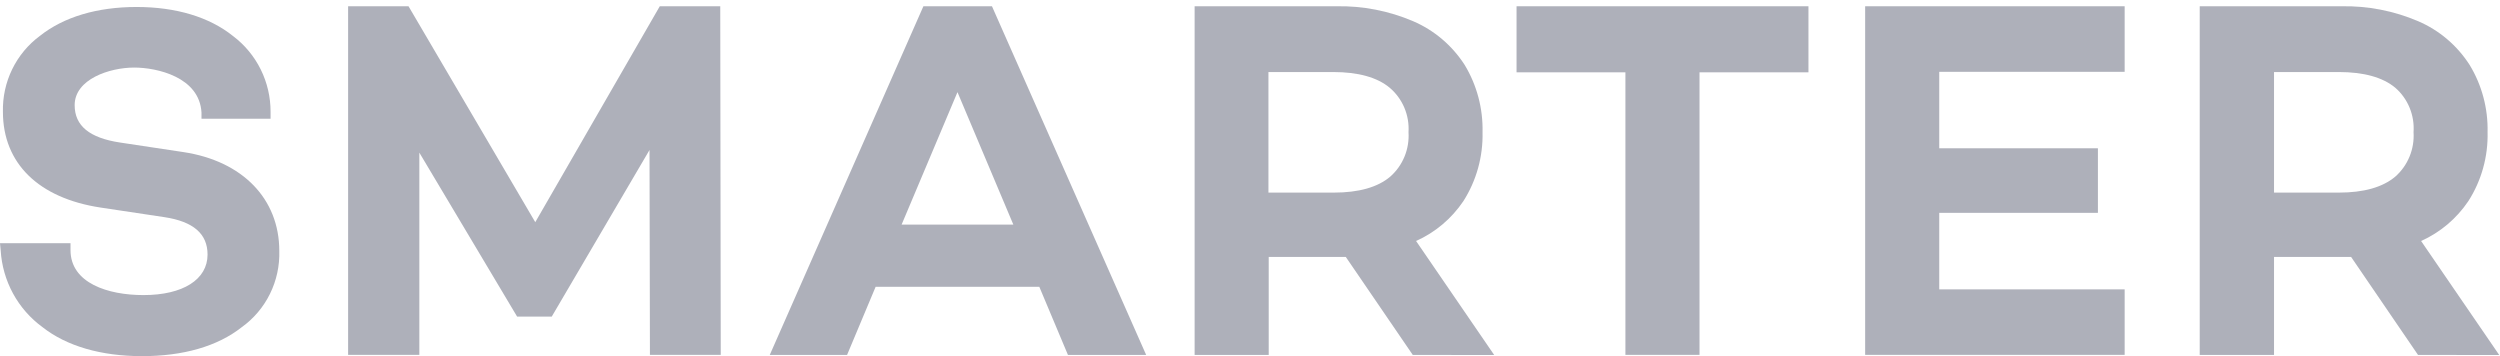 <svg width="358" height="51" viewBox="0 0 358 51" fill="none" xmlns="http://www.w3.org/2000/svg">
<path d="M20.338 51C14.486 51 9.521 49.561 6.077 46.84C4.338 45.571 2.9 43.928 1.865 42.029C0.831 40.129 0.228 38.022 0.098 35.858L0 34.823H10.096V35.809C10.096 40.56 15.49 42.256 20.543 42.256C26.201 42.256 29.722 40.028 29.722 36.45C29.722 33.492 27.703 31.727 23.548 31.097L14.427 29.726C5.531 28.386 0.419 23.388 0.419 16.024C0.366 13.91 0.821 11.814 1.745 9.917C2.67 8.019 4.036 6.377 5.726 5.131C9.13 2.429 13.91 1 19.558 1C25.206 1 29.986 2.439 33.38 5.17C35.05 6.429 36.405 8.065 37.337 9.948C38.268 11.831 38.751 13.909 38.745 16.014V17H28.854V16.122C28.571 11.016 22.436 9.675 19.226 9.675C15.685 9.675 10.691 11.341 10.691 15.058C10.691 18.015 12.818 19.75 17.188 20.41L26.279 21.781C34.736 23.062 39.994 28.484 39.994 35.927C40.059 38.057 39.601 40.17 38.661 42.077C37.722 43.985 36.33 45.628 34.609 46.86C31.127 49.61 26.201 51 20.338 51Z" fill="#AEB0BA"/>
<path d="M93.07 50.816L93.01 21.479L79.01 45.336H74.05L60.05 21.857V50.816H49.85V0.897H58.5L76.65 31.816L94.48 0.897H103.14L103.21 50.816H93.07Z" fill="#AEB0BA"/>
<path d="M202.31 50.826L192.72 36.796H181.68V50.826H171.07V0.898H191.37C195.143 0.823 198.889 1.553 202.37 3.041C205.38 4.333 207.946 6.511 209.74 9.296C211.489 12.186 212.379 15.532 212.3 18.928C212.382 22.424 211.427 25.864 209.56 28.796C207.867 31.309 205.518 33.289 202.78 34.51L213.97 50.837L202.31 50.826ZM191 27.581C194.57 27.581 197.29 26.816 199.08 25.296C199.97 24.514 200.67 23.532 201.125 22.427C201.58 21.322 201.776 20.124 201.7 18.928C201.774 17.725 201.568 16.521 201.099 15.414C200.629 14.307 199.91 13.33 199 12.561C197.21 11.071 194.49 10.316 190.92 10.316H181.64V27.581H191Z" fill="#AEB0BA"/>
<path d="M232.76 50.816V10.357H217.17V0.897H258.97V10.357H243.37V50.816H232.76ZM267.09 50.816V0.897H304.25V10.285H277.7V21.234H300.42V30.479H277.7V41.438H304.25V50.816H267.09Z" fill="#AEB0BA"/>
<path d="M346.26 50.826L336.68 36.796H325.64V50.826H315V0.898H335.29C339.063 0.823 342.809 1.553 346.29 3.041C349.299 4.331 351.862 6.509 353.65 9.296C355.407 12.183 356.3 15.531 356.22 18.928C356.307 22.426 355.348 25.868 353.47 28.796C351.78 31.308 349.435 33.287 346.7 34.51L357.89 50.837L346.26 50.826ZM334.92 27.581C338.49 27.581 341.2 26.816 343 25.296C343.89 24.514 344.59 23.532 345.045 22.427C345.5 21.322 345.697 20.124 345.62 18.928C345.704 17.732 345.51 16.532 345.055 15.426C344.6 14.319 343.896 13.338 343 12.561C341.21 11.071 338.49 10.316 334.92 10.316H325.64V27.581H334.92ZM152.93 50.826H164.13L142.05 0.898H132.23L110.23 50.826H121.3L125.39 41.071H148.83L152.93 50.826ZM129.11 32.163L137.11 13.194L145.11 32.163H129.11Z" fill="#AEB0BA"/>
</svg>
